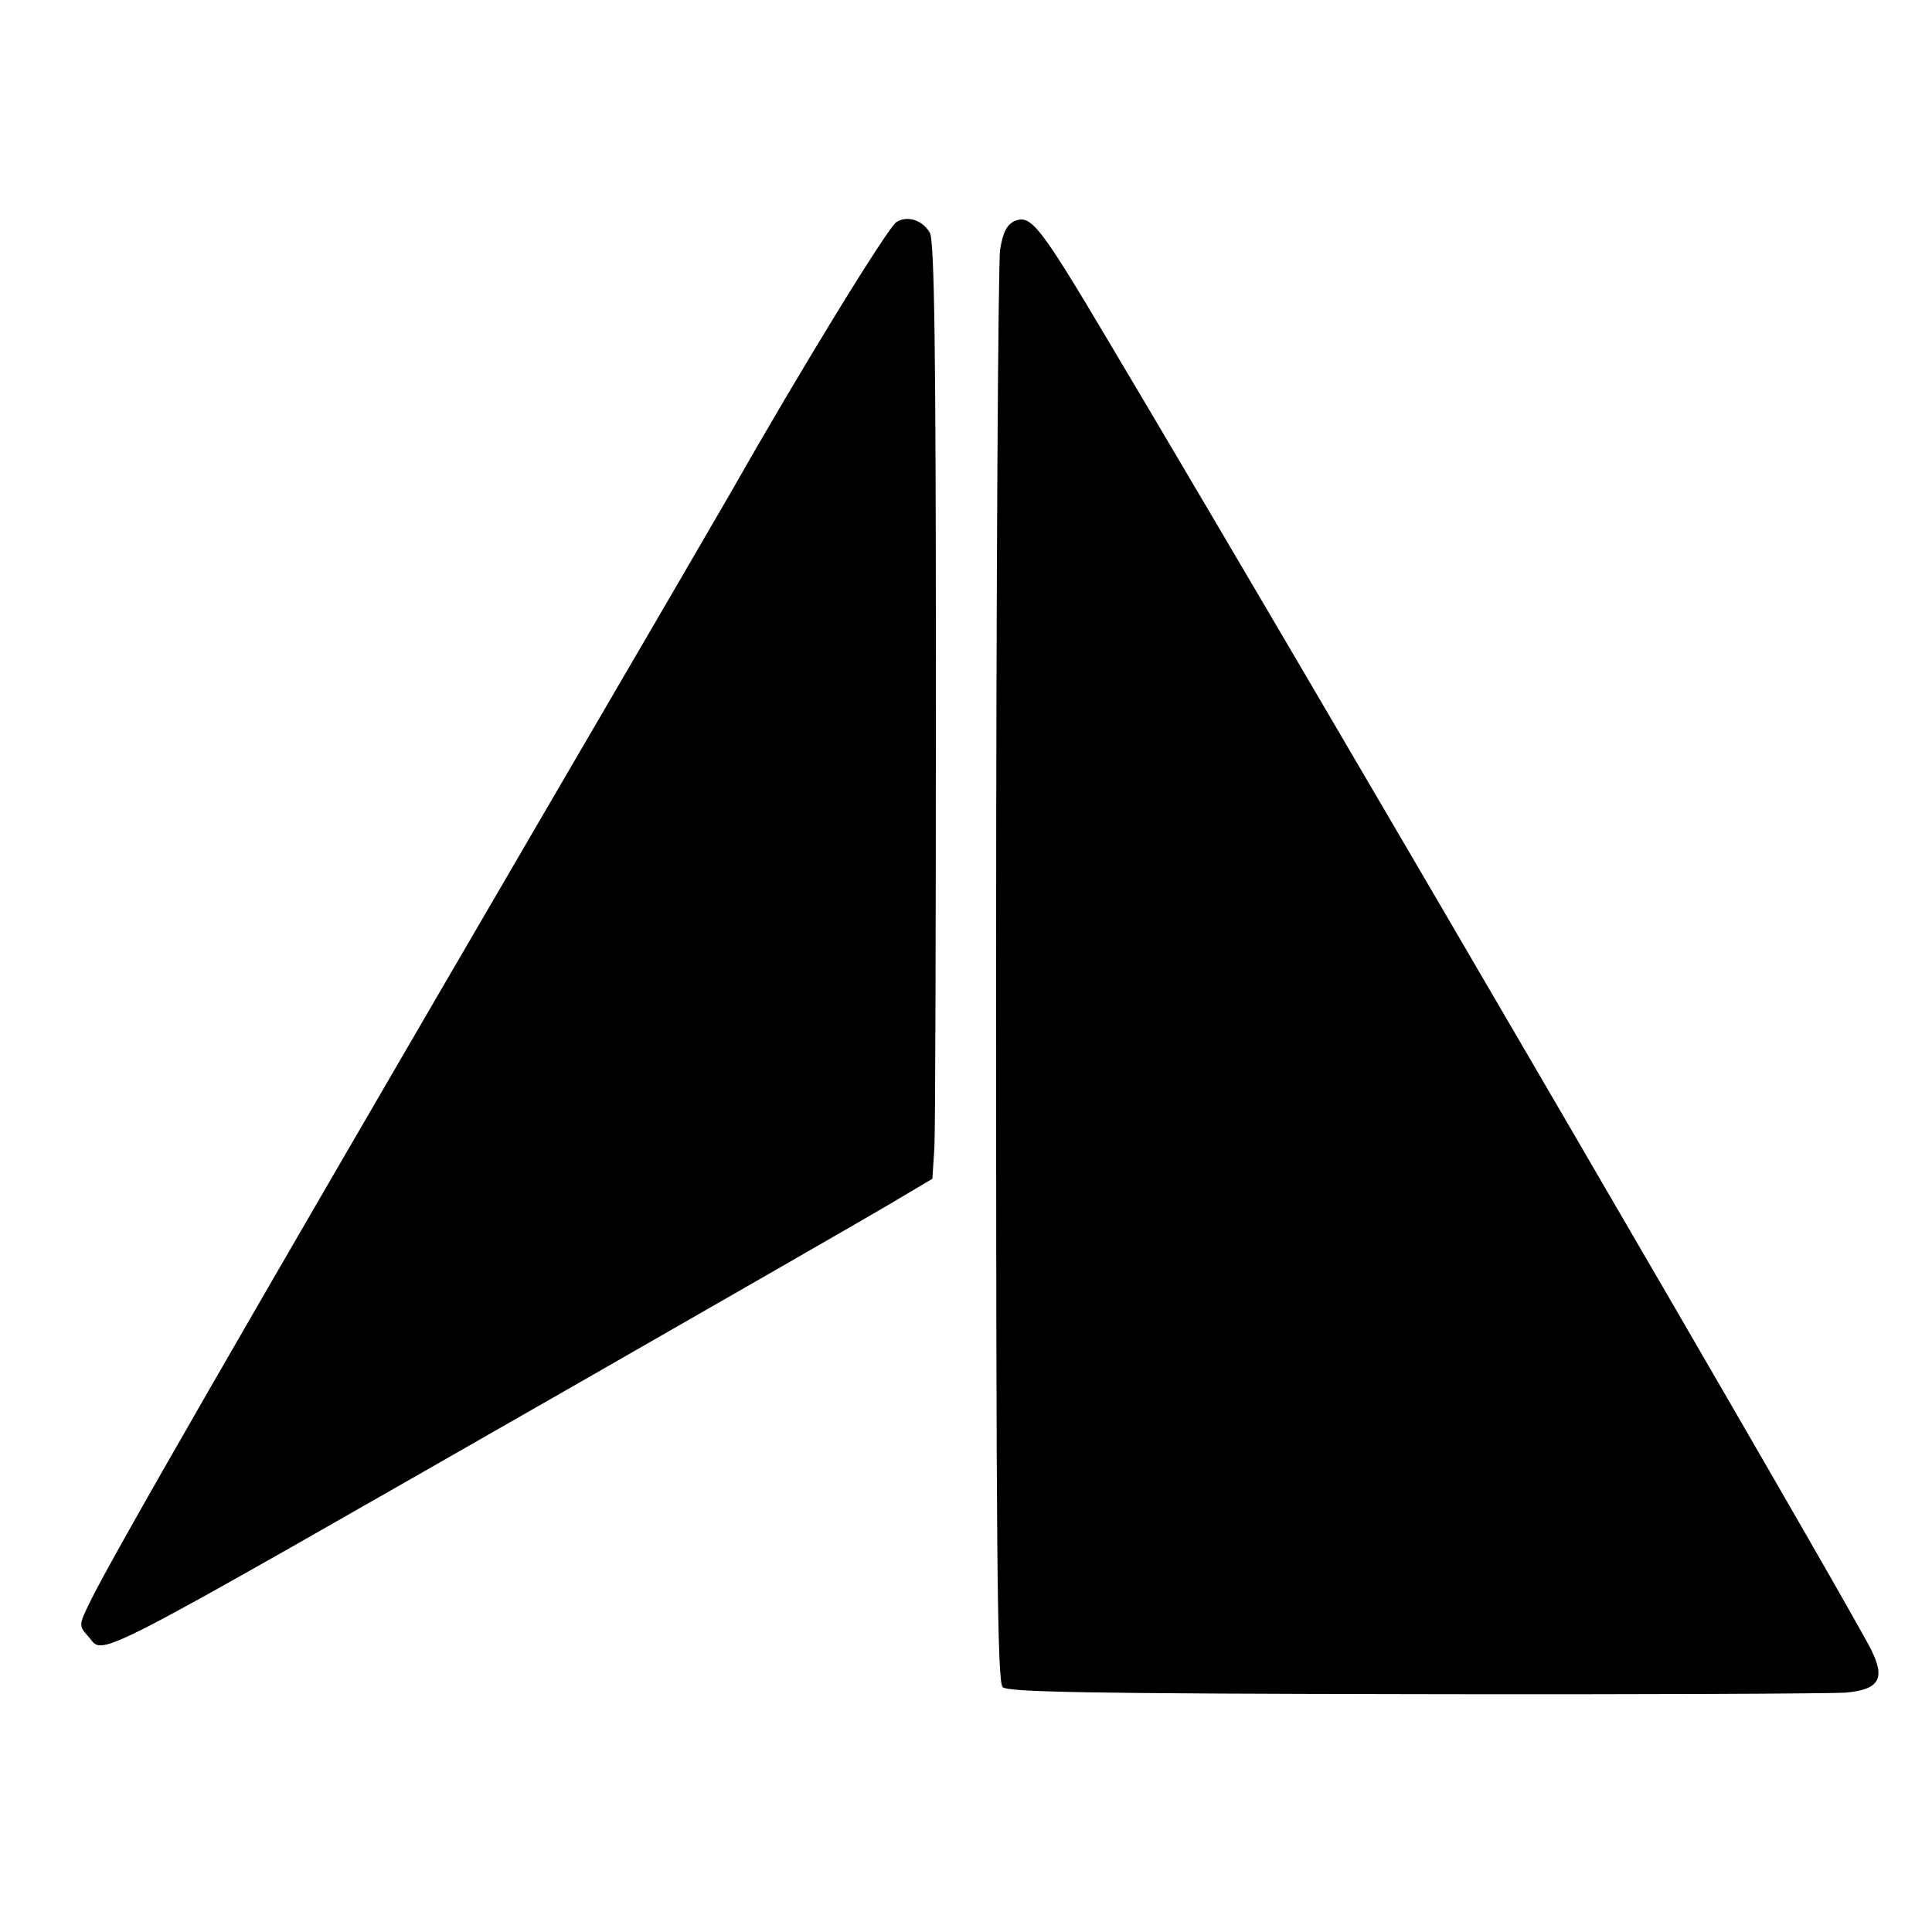 <svg version="1" xmlns="http://www.w3.org/2000/svg" width="513.333" height="513.333" viewBox="0 0 385 385"><path d="M178.7 44.2c-1.6.8-19.5 30-32.7 53.3-.9 1.6-19 32.7-40.2 69-57.9 99.3-83.7 144.1-87.9 152.8-2.2 4.5-2.2 4.7-.4 6.7 3.6 3.9-3.1 7.3 98.5-50.8 28.3-16.2 55.6-31.9 60.7-34.9l9.1-5.4.4-6.2c.2-3.4.3-45.4.3-93.2 0-66.1-.3-87.5-1.2-89.1-1.4-2.5-4.4-3.5-6.6-2.2zM202.3 44c-1.6.7-2.4 2.1-3 5.7-.4 2.6-.8 67.9-.8 145 0 113.7.2 140.4 1.3 141.5 1 1 17.2 1.3 82 1.4 44.4.1 83.1-.1 86-.3 6.7-.6 8-2.8 5-8.7-6-11.7-108.7-188-151.6-260.1-14-23.6-15.7-25.7-18.9-24.5z"/></svg>